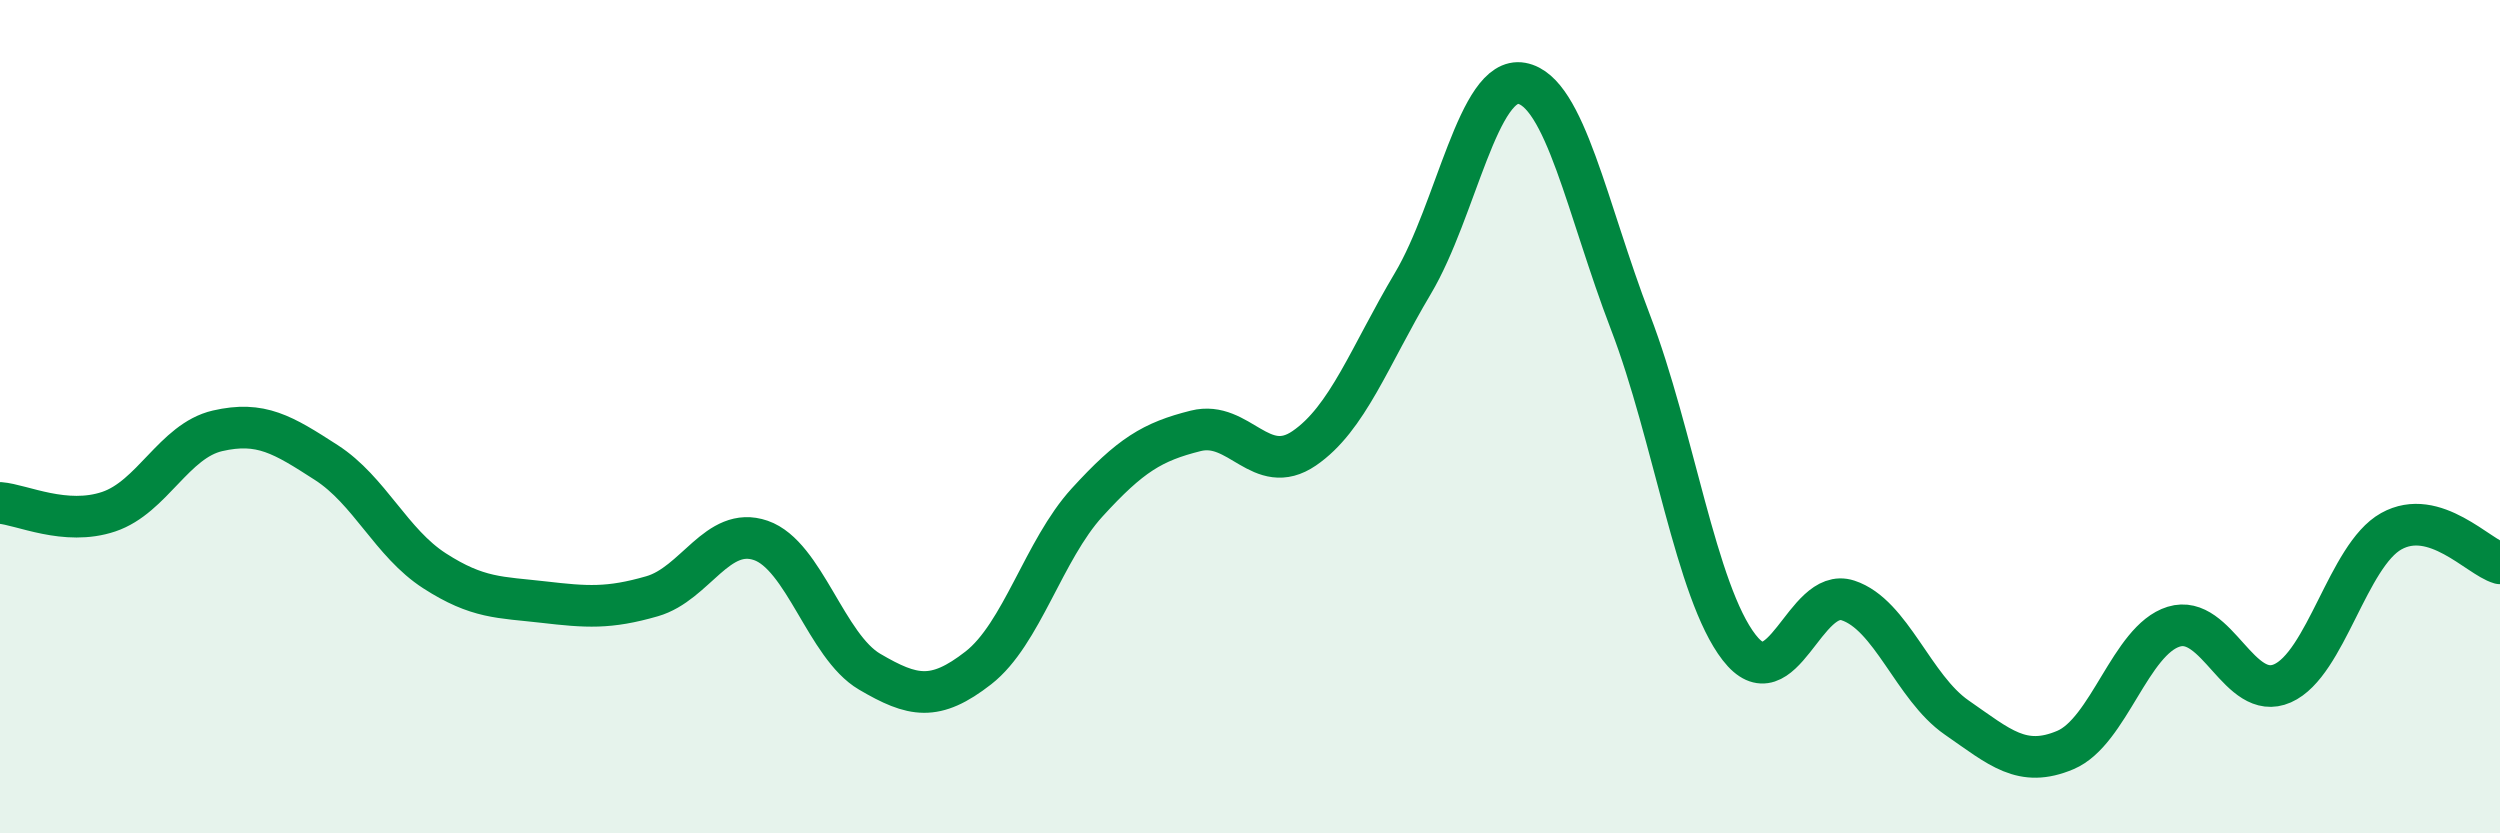 
    <svg width="60" height="20" viewBox="0 0 60 20" xmlns="http://www.w3.org/2000/svg">
      <path
        d="M 0,12.07 C 0.52,12.11 1.57,12.63 2.61,12.28 C 3.65,11.93 4.18,10.58 5.22,10.34 C 6.26,10.1 6.79,10.43 7.83,11.1 C 8.87,11.77 9.39,13.03 10.43,13.7 C 11.47,14.37 12,14.33 13.04,14.45 C 14.08,14.57 14.61,14.61 15.65,14.31 C 16.69,14.01 17.22,12.61 18.26,12.97 C 19.3,13.33 19.83,15.51 20.87,16.12 C 21.91,16.73 22.44,16.84 23.48,16.03 C 24.52,15.22 25.05,13.2 26.09,12.06 C 27.13,10.92 27.66,10.6 28.7,10.34 C 29.74,10.08 30.26,11.47 31.3,10.76 C 32.34,10.05 32.87,8.55 33.91,6.8 C 34.95,5.05 35.48,1.81 36.52,2 C 37.56,2.19 38.09,5.02 39.13,7.73 C 40.17,10.44 40.7,14.2 41.74,15.54 C 42.78,16.88 43.31,14.07 44.35,14.41 C 45.39,14.75 45.92,16.5 46.96,17.22 C 48,17.94 48.53,18.44 49.57,18 C 50.61,17.56 51.13,15.36 52.17,15.04 C 53.21,14.72 53.74,16.86 54.78,16.4 C 55.82,15.94 56.35,13.33 57.39,12.75 C 58.43,12.17 59.48,13.37 60,13.52L60 20L0 20Z"
        fill="#008740"
        opacity="0.1"
        stroke-linecap="round"
        stroke-linejoin="round"
      />
      <path
        d="M 0,12.07 C 0.52,12.11 1.57,12.63 2.61,12.28 C 3.65,11.93 4.18,10.58 5.22,10.34 C 6.26,10.1 6.79,10.43 7.83,11.1 C 8.87,11.77 9.39,13.03 10.43,13.7 C 11.47,14.37 12,14.33 13.04,14.45 C 14.08,14.57 14.61,14.61 15.65,14.31 C 16.69,14.01 17.22,12.61 18.26,12.97 C 19.3,13.33 19.83,15.51 20.87,16.12 C 21.91,16.73 22.44,16.84 23.48,16.03 C 24.52,15.22 25.05,13.2 26.09,12.06 C 27.13,10.92 27.66,10.6 28.7,10.34 C 29.74,10.08 30.26,11.47 31.3,10.76 C 32.34,10.05 32.87,8.55 33.91,6.8 C 34.95,5.05 35.48,1.81 36.52,2 C 37.56,2.19 38.09,5.02 39.13,7.73 C 40.17,10.44 40.7,14.2 41.74,15.54 C 42.78,16.88 43.31,14.07 44.35,14.41 C 45.39,14.75 45.92,16.5 46.96,17.22 C 48,17.94 48.53,18.44 49.57,18 C 50.61,17.56 51.13,15.36 52.17,15.04 C 53.21,14.72 53.74,16.86 54.78,16.4 C 55.82,15.94 56.35,13.33 57.39,12.75 C 58.43,12.17 59.48,13.37 60,13.52"
        stroke="#008740"
        stroke-width="1"
        fill="none"
        stroke-linecap="round"
        stroke-linejoin="round"
      />
    </svg>
  